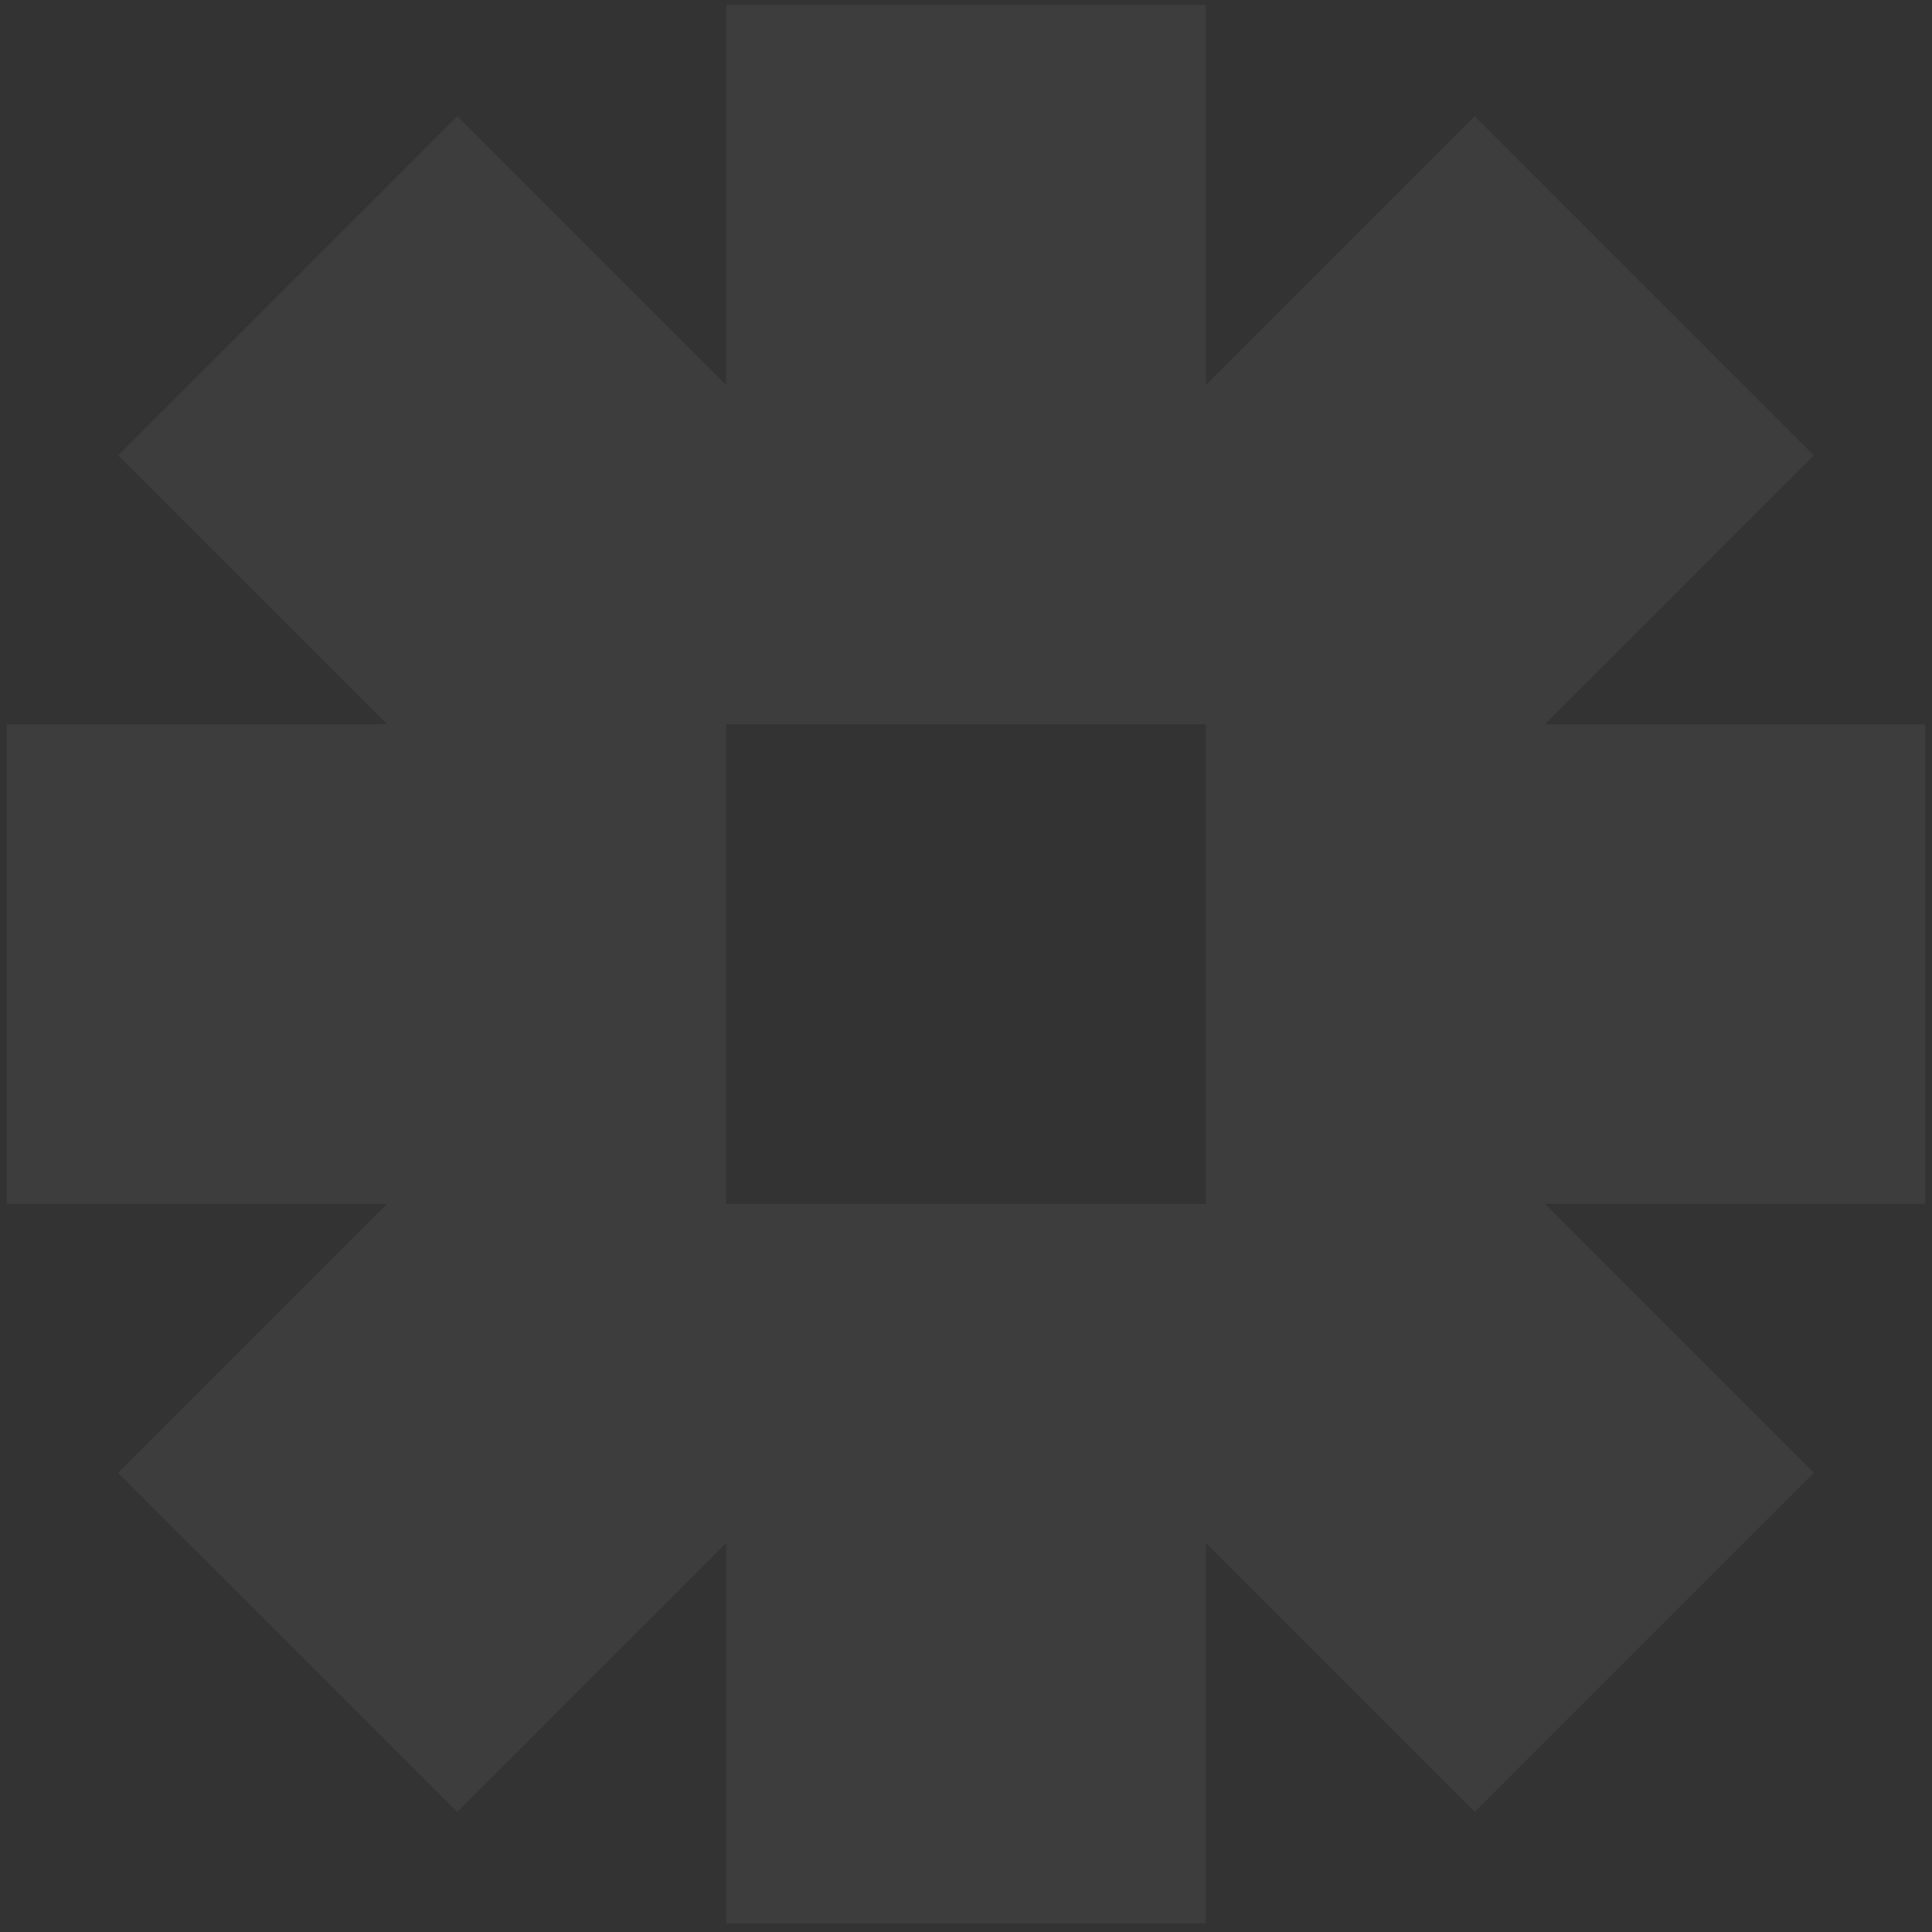 <svg width="143" height="143" viewBox="0 0 143 143" fill="none" xmlns="http://www.w3.org/2000/svg">
<rect x="0" y="0" width="143" height="143" fill="#333333" stroke="none"/>
<path opacity="0.05" fill-rule="evenodd" clip-rule="evenodd" d="M53.75 0.361H89.25V28.505L109.151 8.605L134.253 33.707L114.349 53.611H142.5V89.111H114.356L134.257 109.013L109.155 134.115L89.25 114.21V142.361H53.75V114.21L33.844 134.116L8.741 109.014L28.644 89.111H0.5V53.611H28.651L8.746 33.706L33.848 8.604L53.75 28.506V0.361ZM89.25 53.611H53.75V89.111H89.25V53.611Z" fill="white"/>
</svg>
